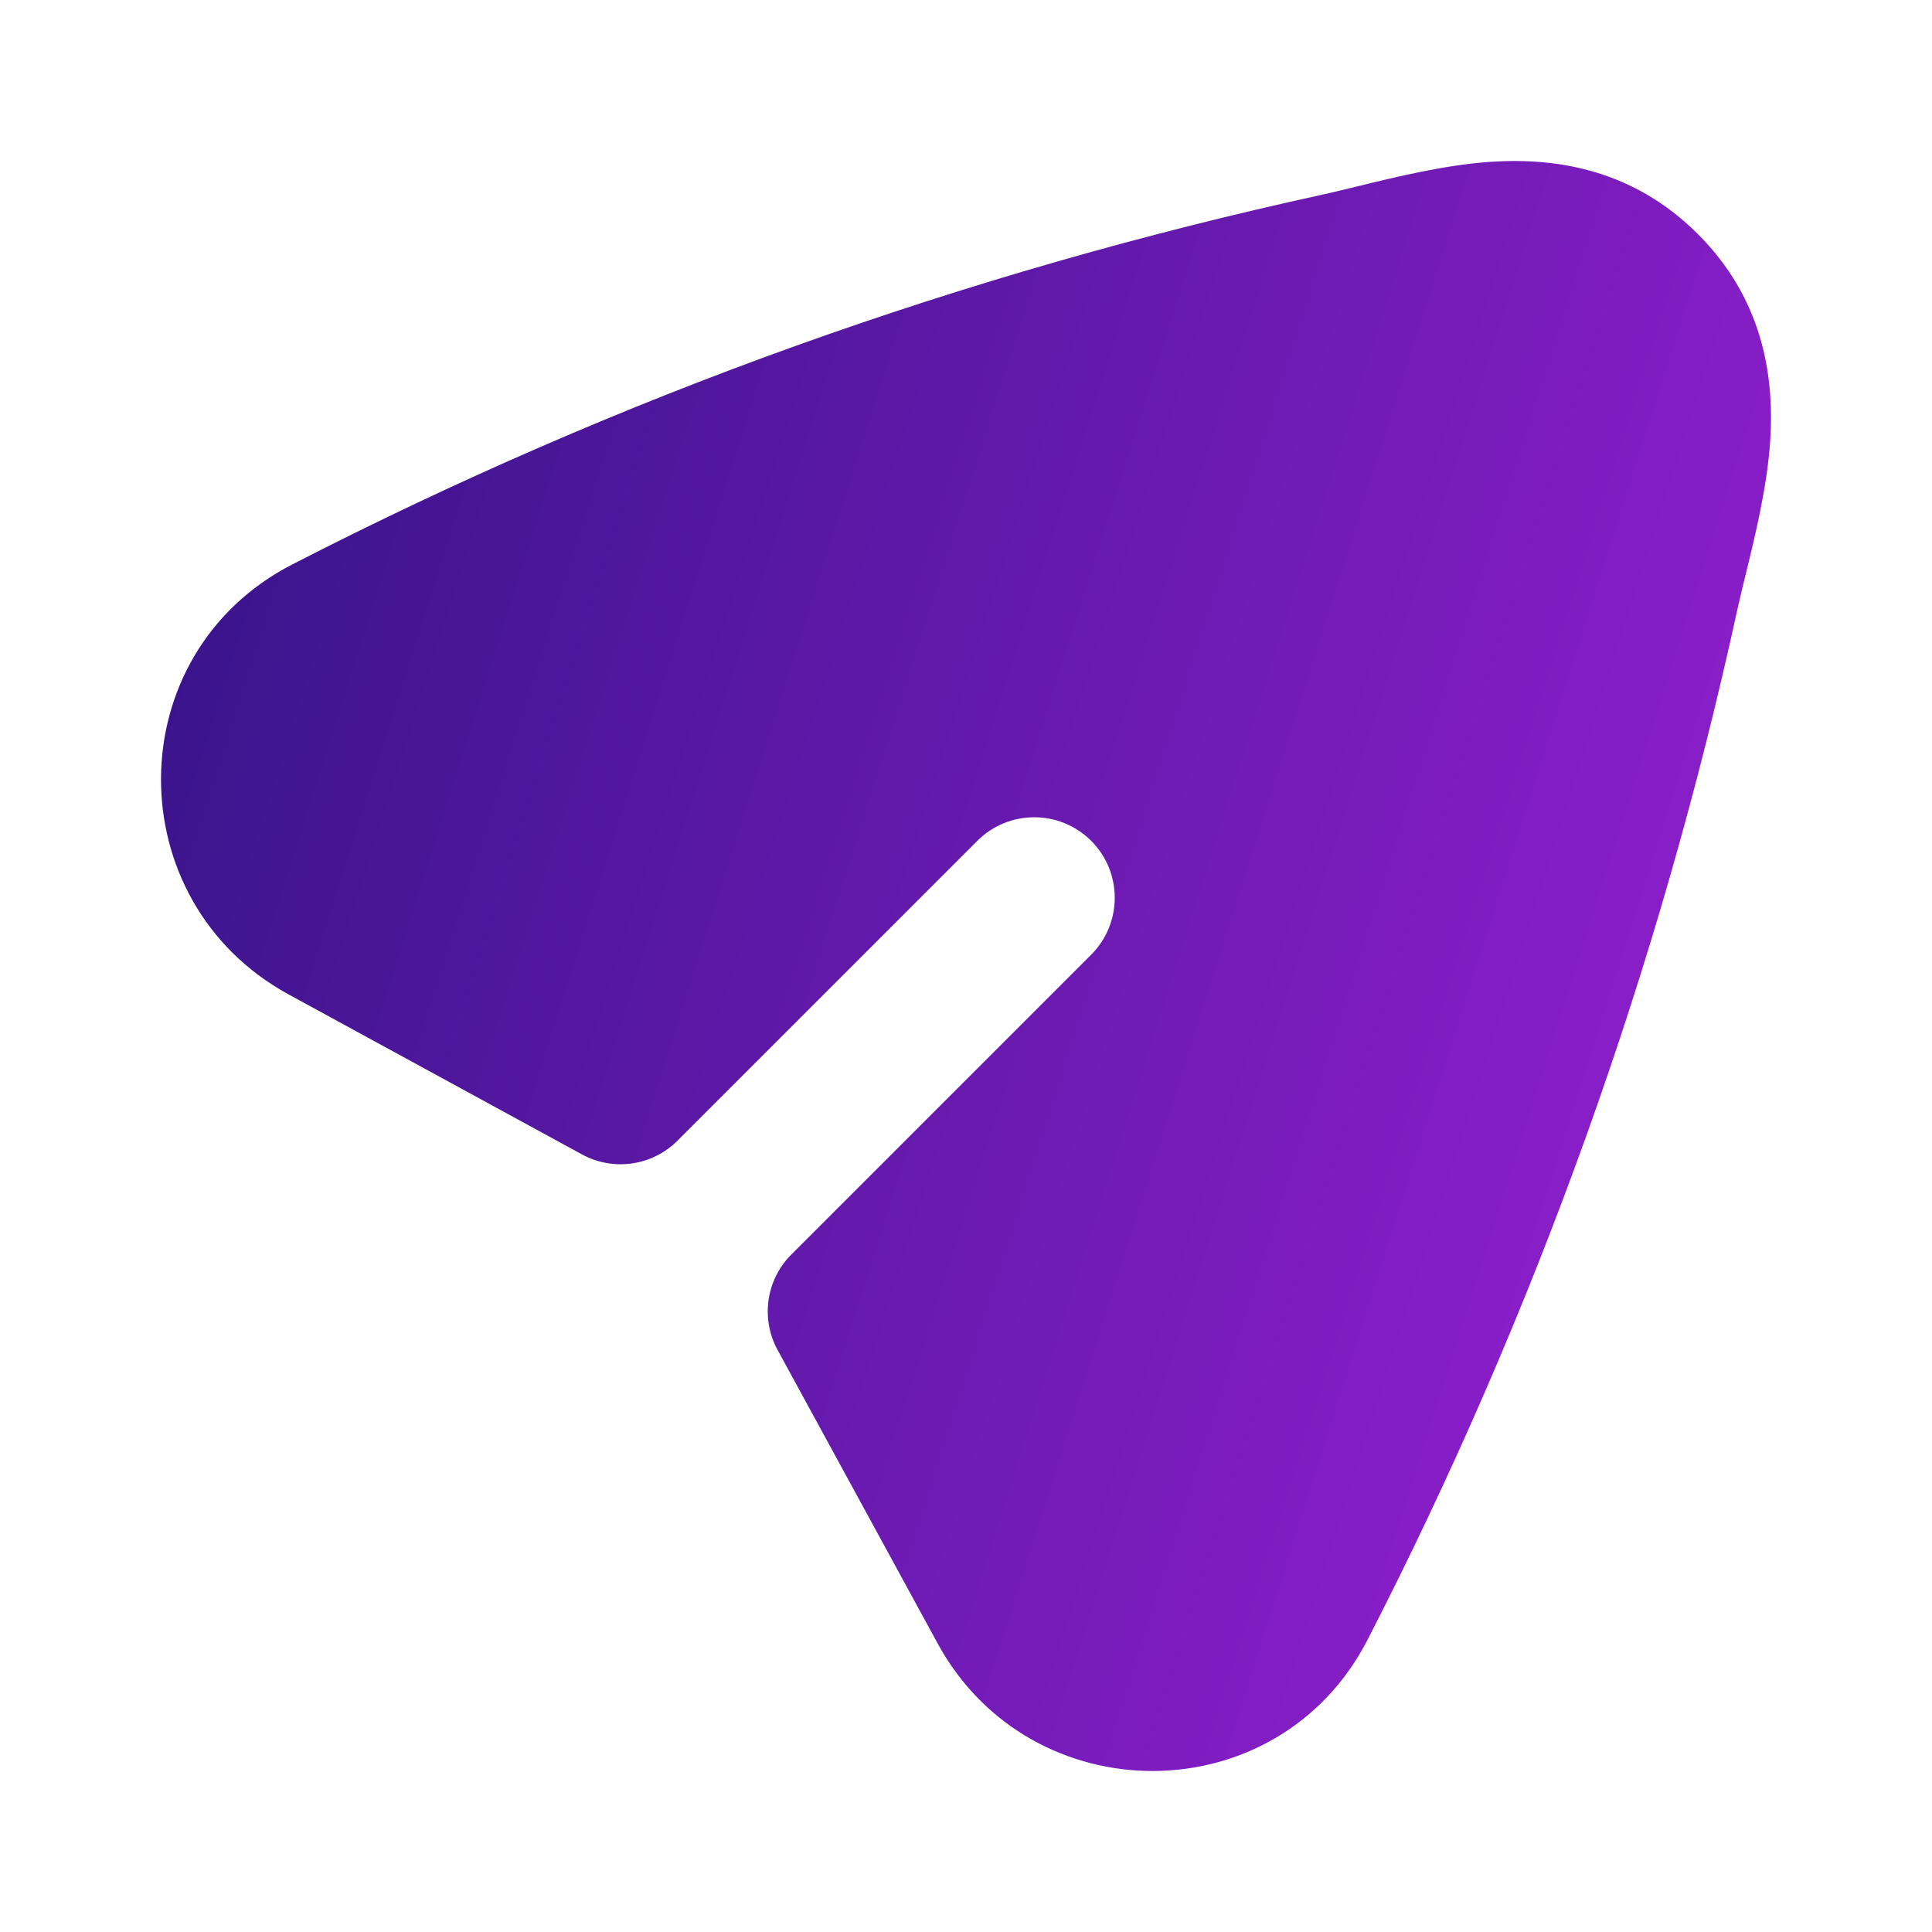 <svg width="56" height="56" viewBox="0 0 56 56" fill="none" xmlns="http://www.w3.org/2000/svg">
<g id="send-plane/send-plane-slant">
<path id="vector" d="M43.228 4.689C45.165 4.563 47.364 4.936 49.215 6.786C51.065 8.636 51.437 10.835 51.311 12.772C51.225 14.093 50.871 15.543 50.592 16.681C50.504 17.042 50.423 17.372 50.361 17.657C48.097 28.044 44.494 38.084 39.64 47.528C37.041 52.584 29.876 52.583 27.178 47.636L22.539 39.13C22.043 38.221 22.205 37.095 22.937 36.363L31.628 27.672C32.539 26.761 32.539 25.283 31.628 24.372C30.717 23.461 29.239 23.461 28.328 24.372L19.637 33.063C18.905 33.795 17.779 33.957 16.87 33.462L8.364 28.823C3.417 26.124 3.416 18.959 8.473 16.36C17.916 11.507 27.957 7.903 38.344 5.639C38.628 5.577 38.958 5.496 39.319 5.408C40.458 5.129 41.907 4.775 43.228 4.689Z" fill="url(#paint0_linear_2546_6078)"/>
</g>
<defs>
<linearGradient id="paint0_linear_2546_6078" x1="4.667" y1="4.667" x2="60.522" y2="22.416" gradientUnits="userSpaceOnUse">
<stop stop-color="#321386"/>
<stop offset="1" stop-color="#9C20D7"/>
<stop offset="1" stop-color="#9C20D7"/>
</linearGradient>
</defs>
</svg>
